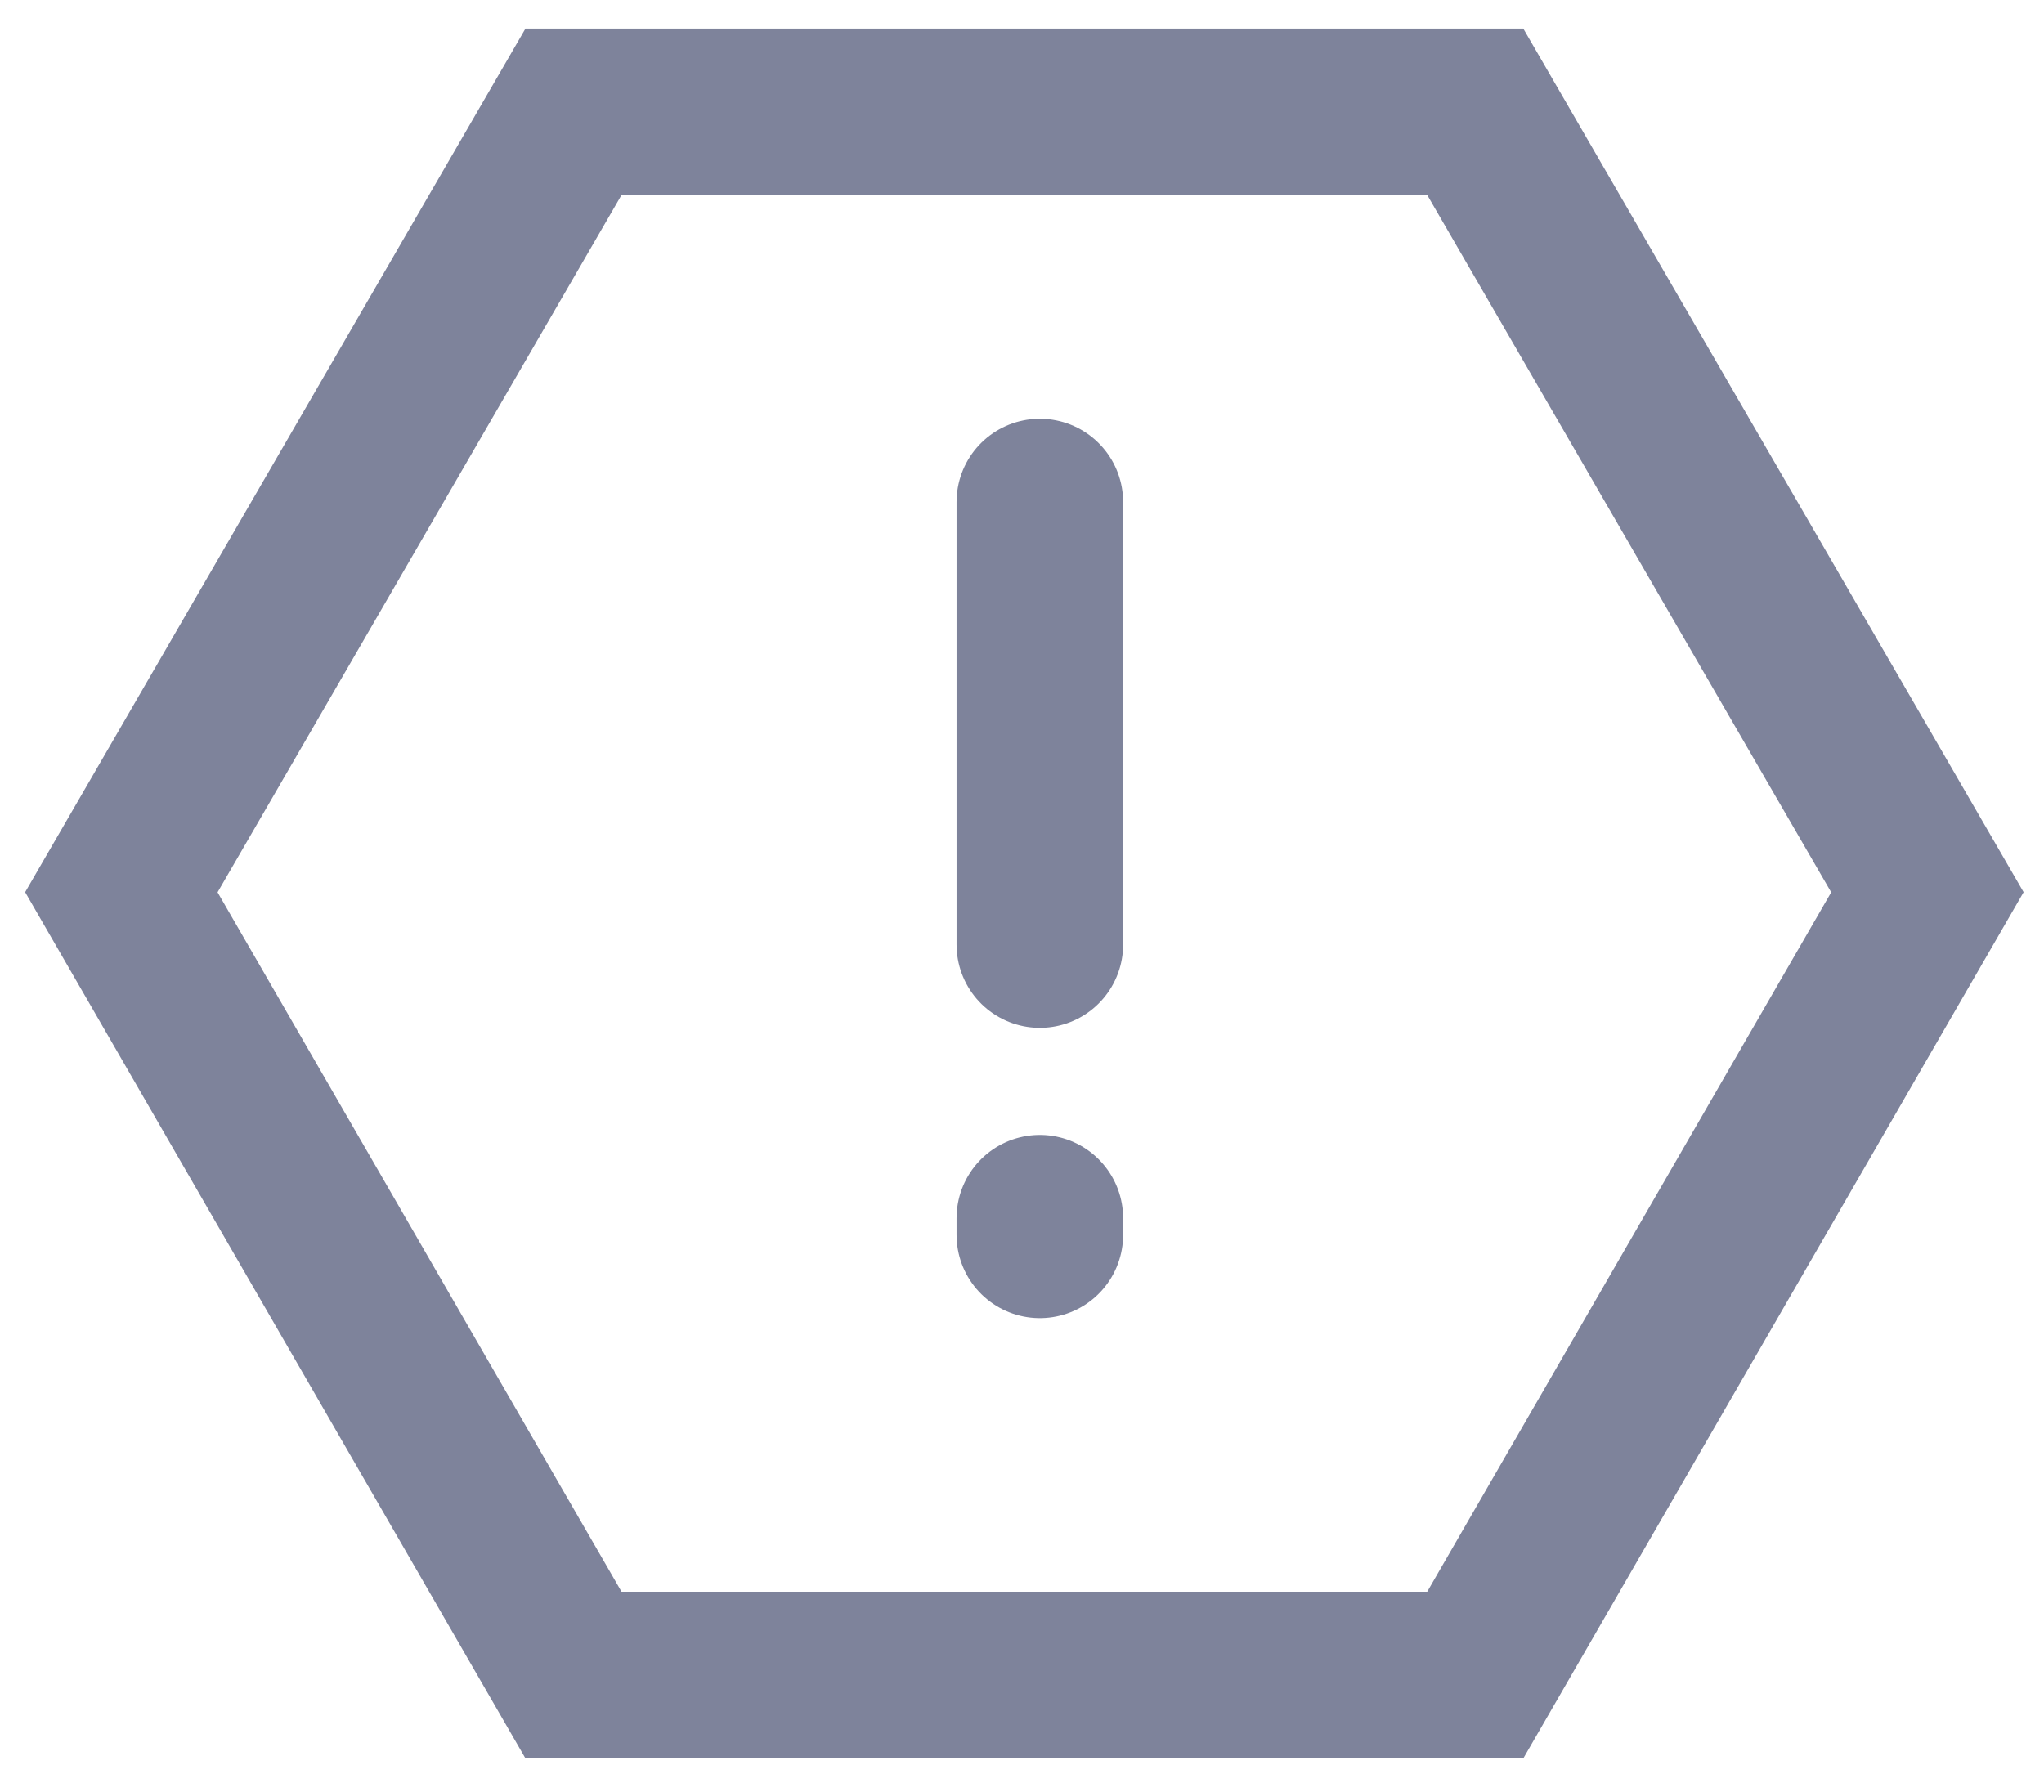 <svg xmlns="http://www.w3.org/2000/svg" viewBox="0 0 85.9 75.3"><path d="M62 4.7H24.1l-19 32.8 19 32.9H62l19-32.9z" fill="none" stroke="#7e839b" stroke-width="7" stroke-miterlimit="10"/><path d="M43.7 21.1v18.6m0 11.5v.7" stroke-linecap="round" stroke-linejoin="round" fill="none" stroke="#7e839b" stroke-width="7" stroke-miterlimit="10"/></svg>